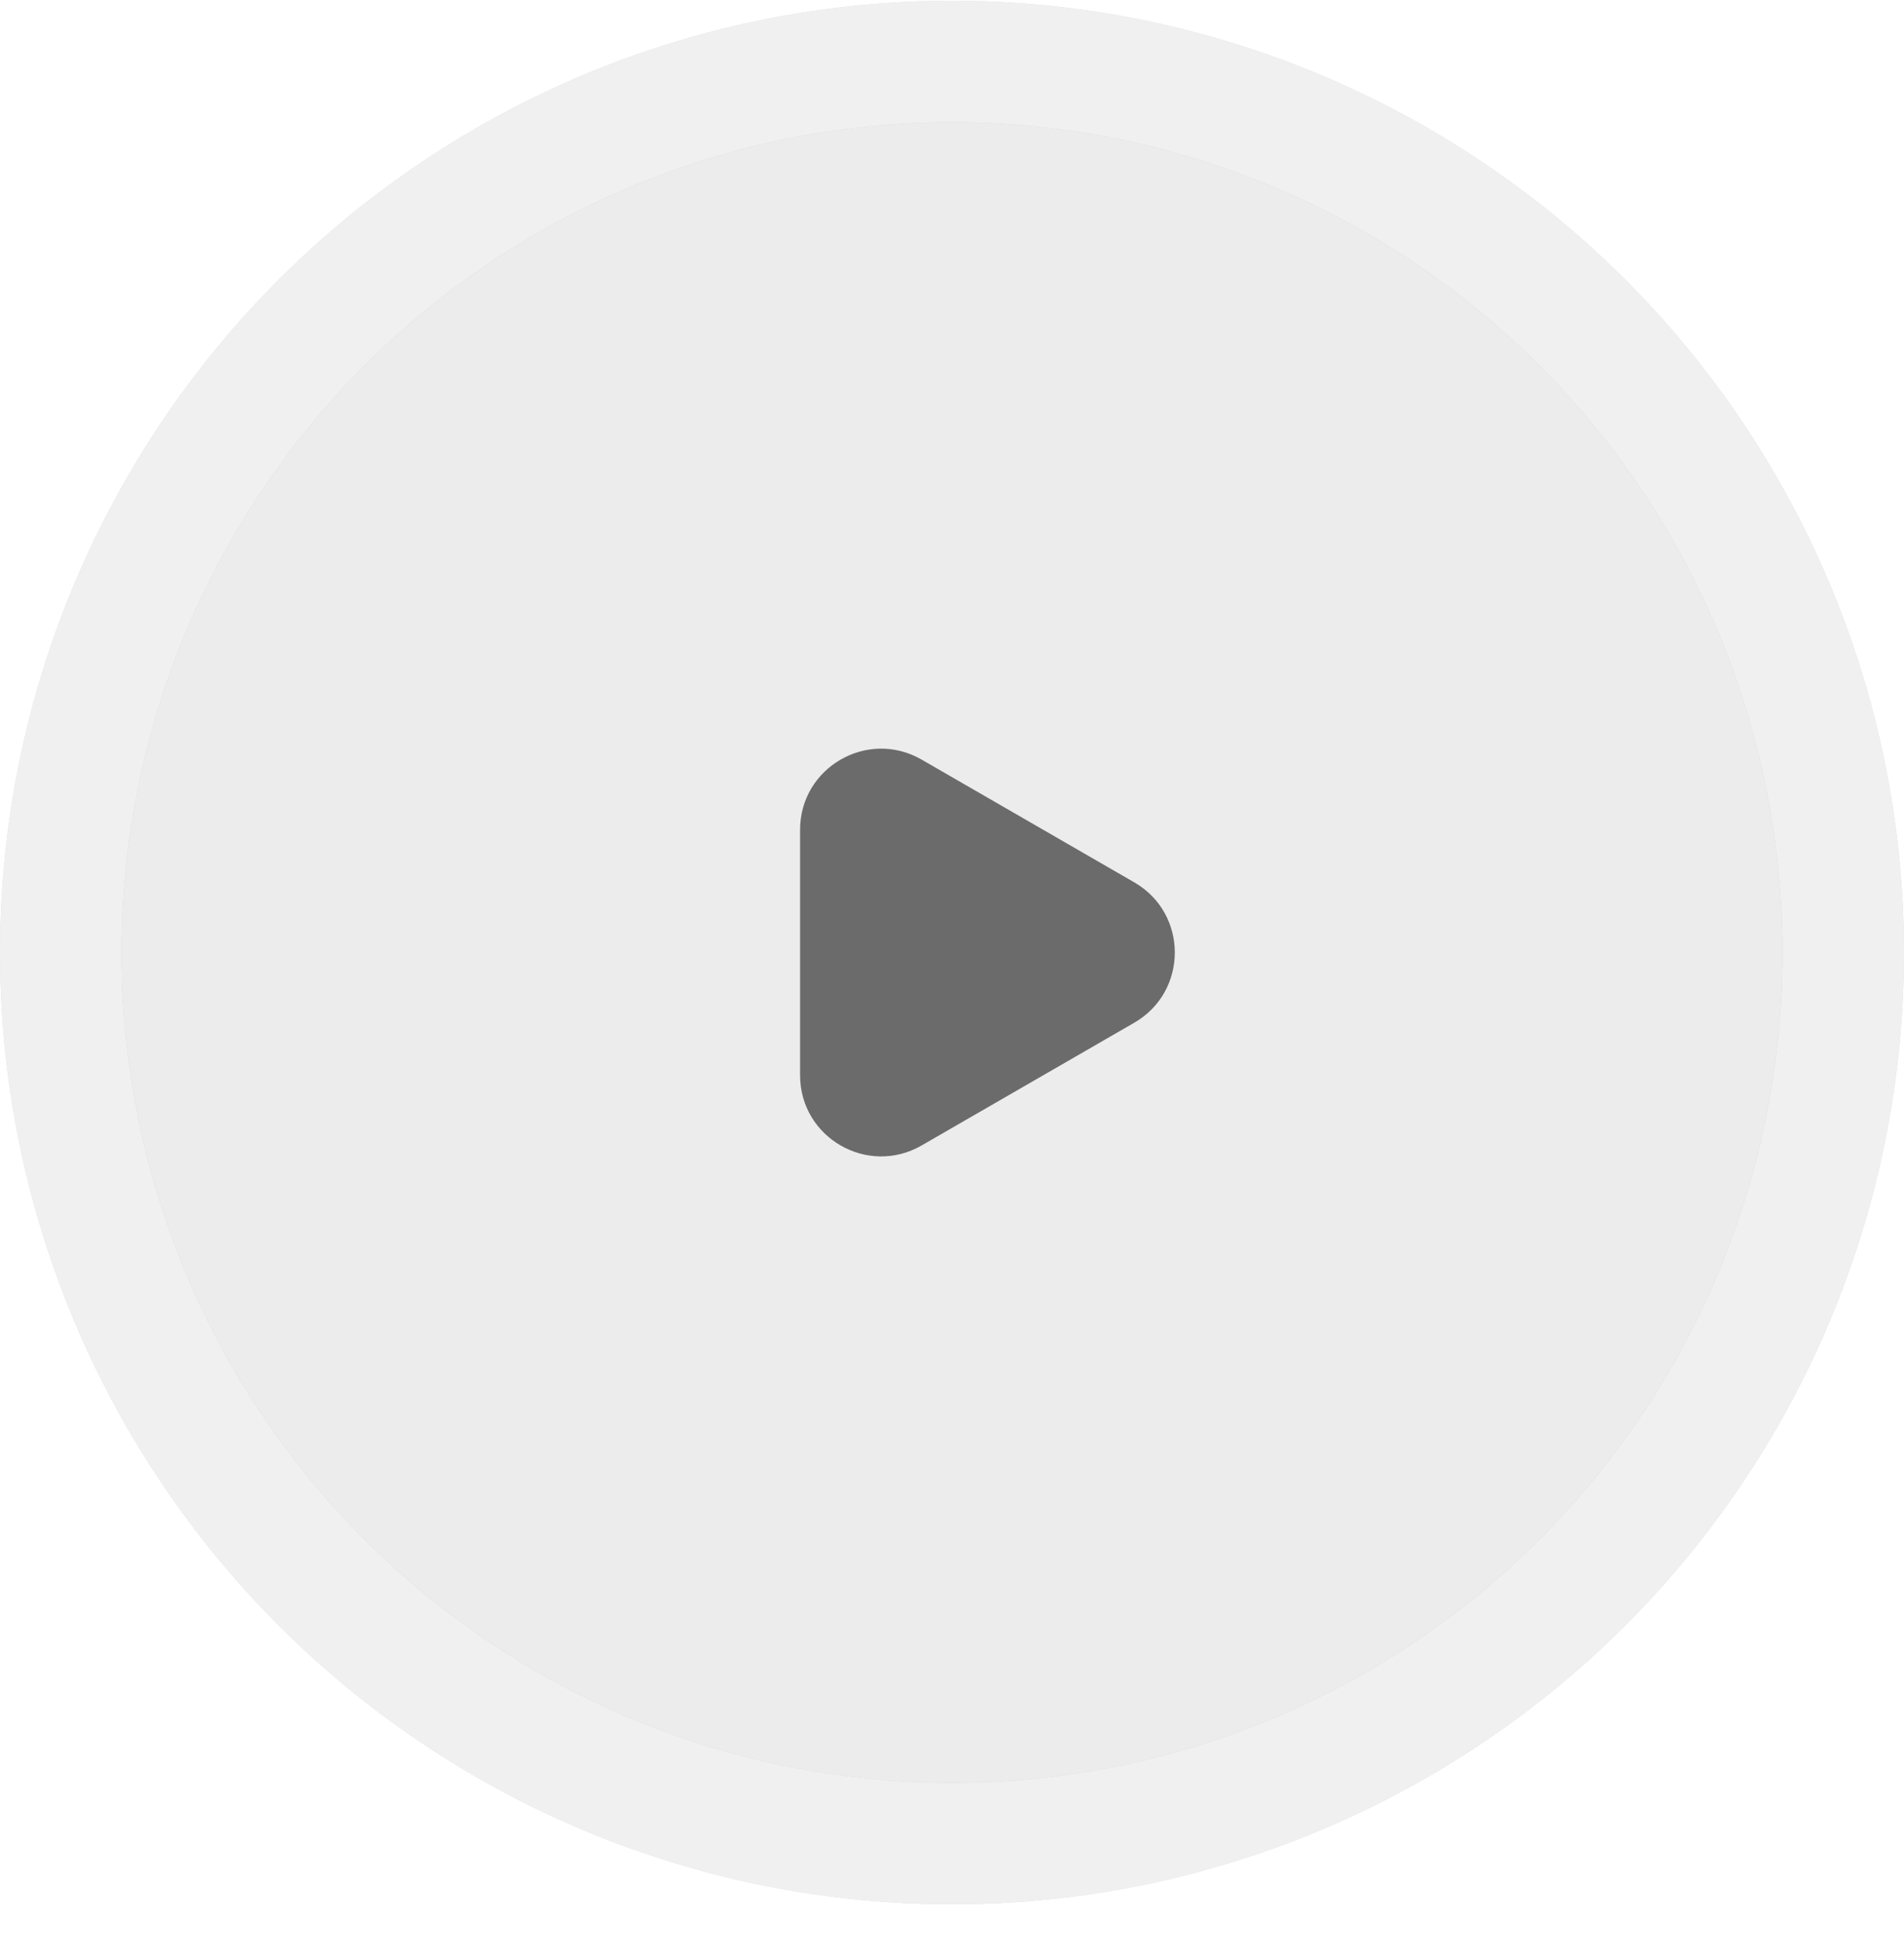 <svg width="47" height="48" viewBox="0 0 47 48" fill="none" xmlns="http://www.w3.org/2000/svg">
<g filter="url(#filter0_b_8071_117)">
<circle cx="23.5" cy="23.518" r="23.5" fill="black" fill-opacity="0.2"/>
<circle cx="23.5" cy="23.518" r="23.5" fill="white" fill-opacity="0.7"/>
</g>
<g filter="url(#filter1_b_8071_117)">
<circle cx="23.5" cy="23.518" r="20.5" fill="black" fill-opacity="0.2"/>
<circle cx="23.5" cy="23.518" r="20.5" fill="white" fill-opacity="0.7"/>
</g>
<path d="M28 21.785C29.333 22.555 29.333 24.48 28 25.25L22.75 28.281C21.417 29.05 19.75 28.088 19.75 26.549L19.75 20.486C19.75 18.947 21.417 17.985 22.75 18.754L28 21.785Z" fill="#6B6B6B"/>
<defs>
<filter id="filter0_b_8071_117" x="-15" y="-14.982" width="77" height="77" filterUnits="userSpaceOnUse" color-interpolation-filters="sRGB">
<feFlood flood-opacity="0" result="BackgroundImageFix"/>
<feGaussianBlur in="BackgroundImageFix" stdDeviation="7.5"/>
<feComposite in2="SourceAlpha" operator="in" result="effect1_backgroundBlur_8071_117"/>
<feBlend mode="normal" in="SourceGraphic" in2="effect1_backgroundBlur_8071_117" result="shape"/>
</filter>
<filter id="filter1_b_8071_117" x="-12" y="-11.982" width="71" height="71" filterUnits="userSpaceOnUse" color-interpolation-filters="sRGB">
<feFlood flood-opacity="0" result="BackgroundImageFix"/>
<feGaussianBlur in="BackgroundImageFix" stdDeviation="7.5"/>
<feComposite in2="SourceAlpha" operator="in" result="effect1_backgroundBlur_8071_117"/>
<feBlend mode="normal" in="SourceGraphic" in2="effect1_backgroundBlur_8071_117" result="shape"/>
</filter>
</defs>
</svg>
